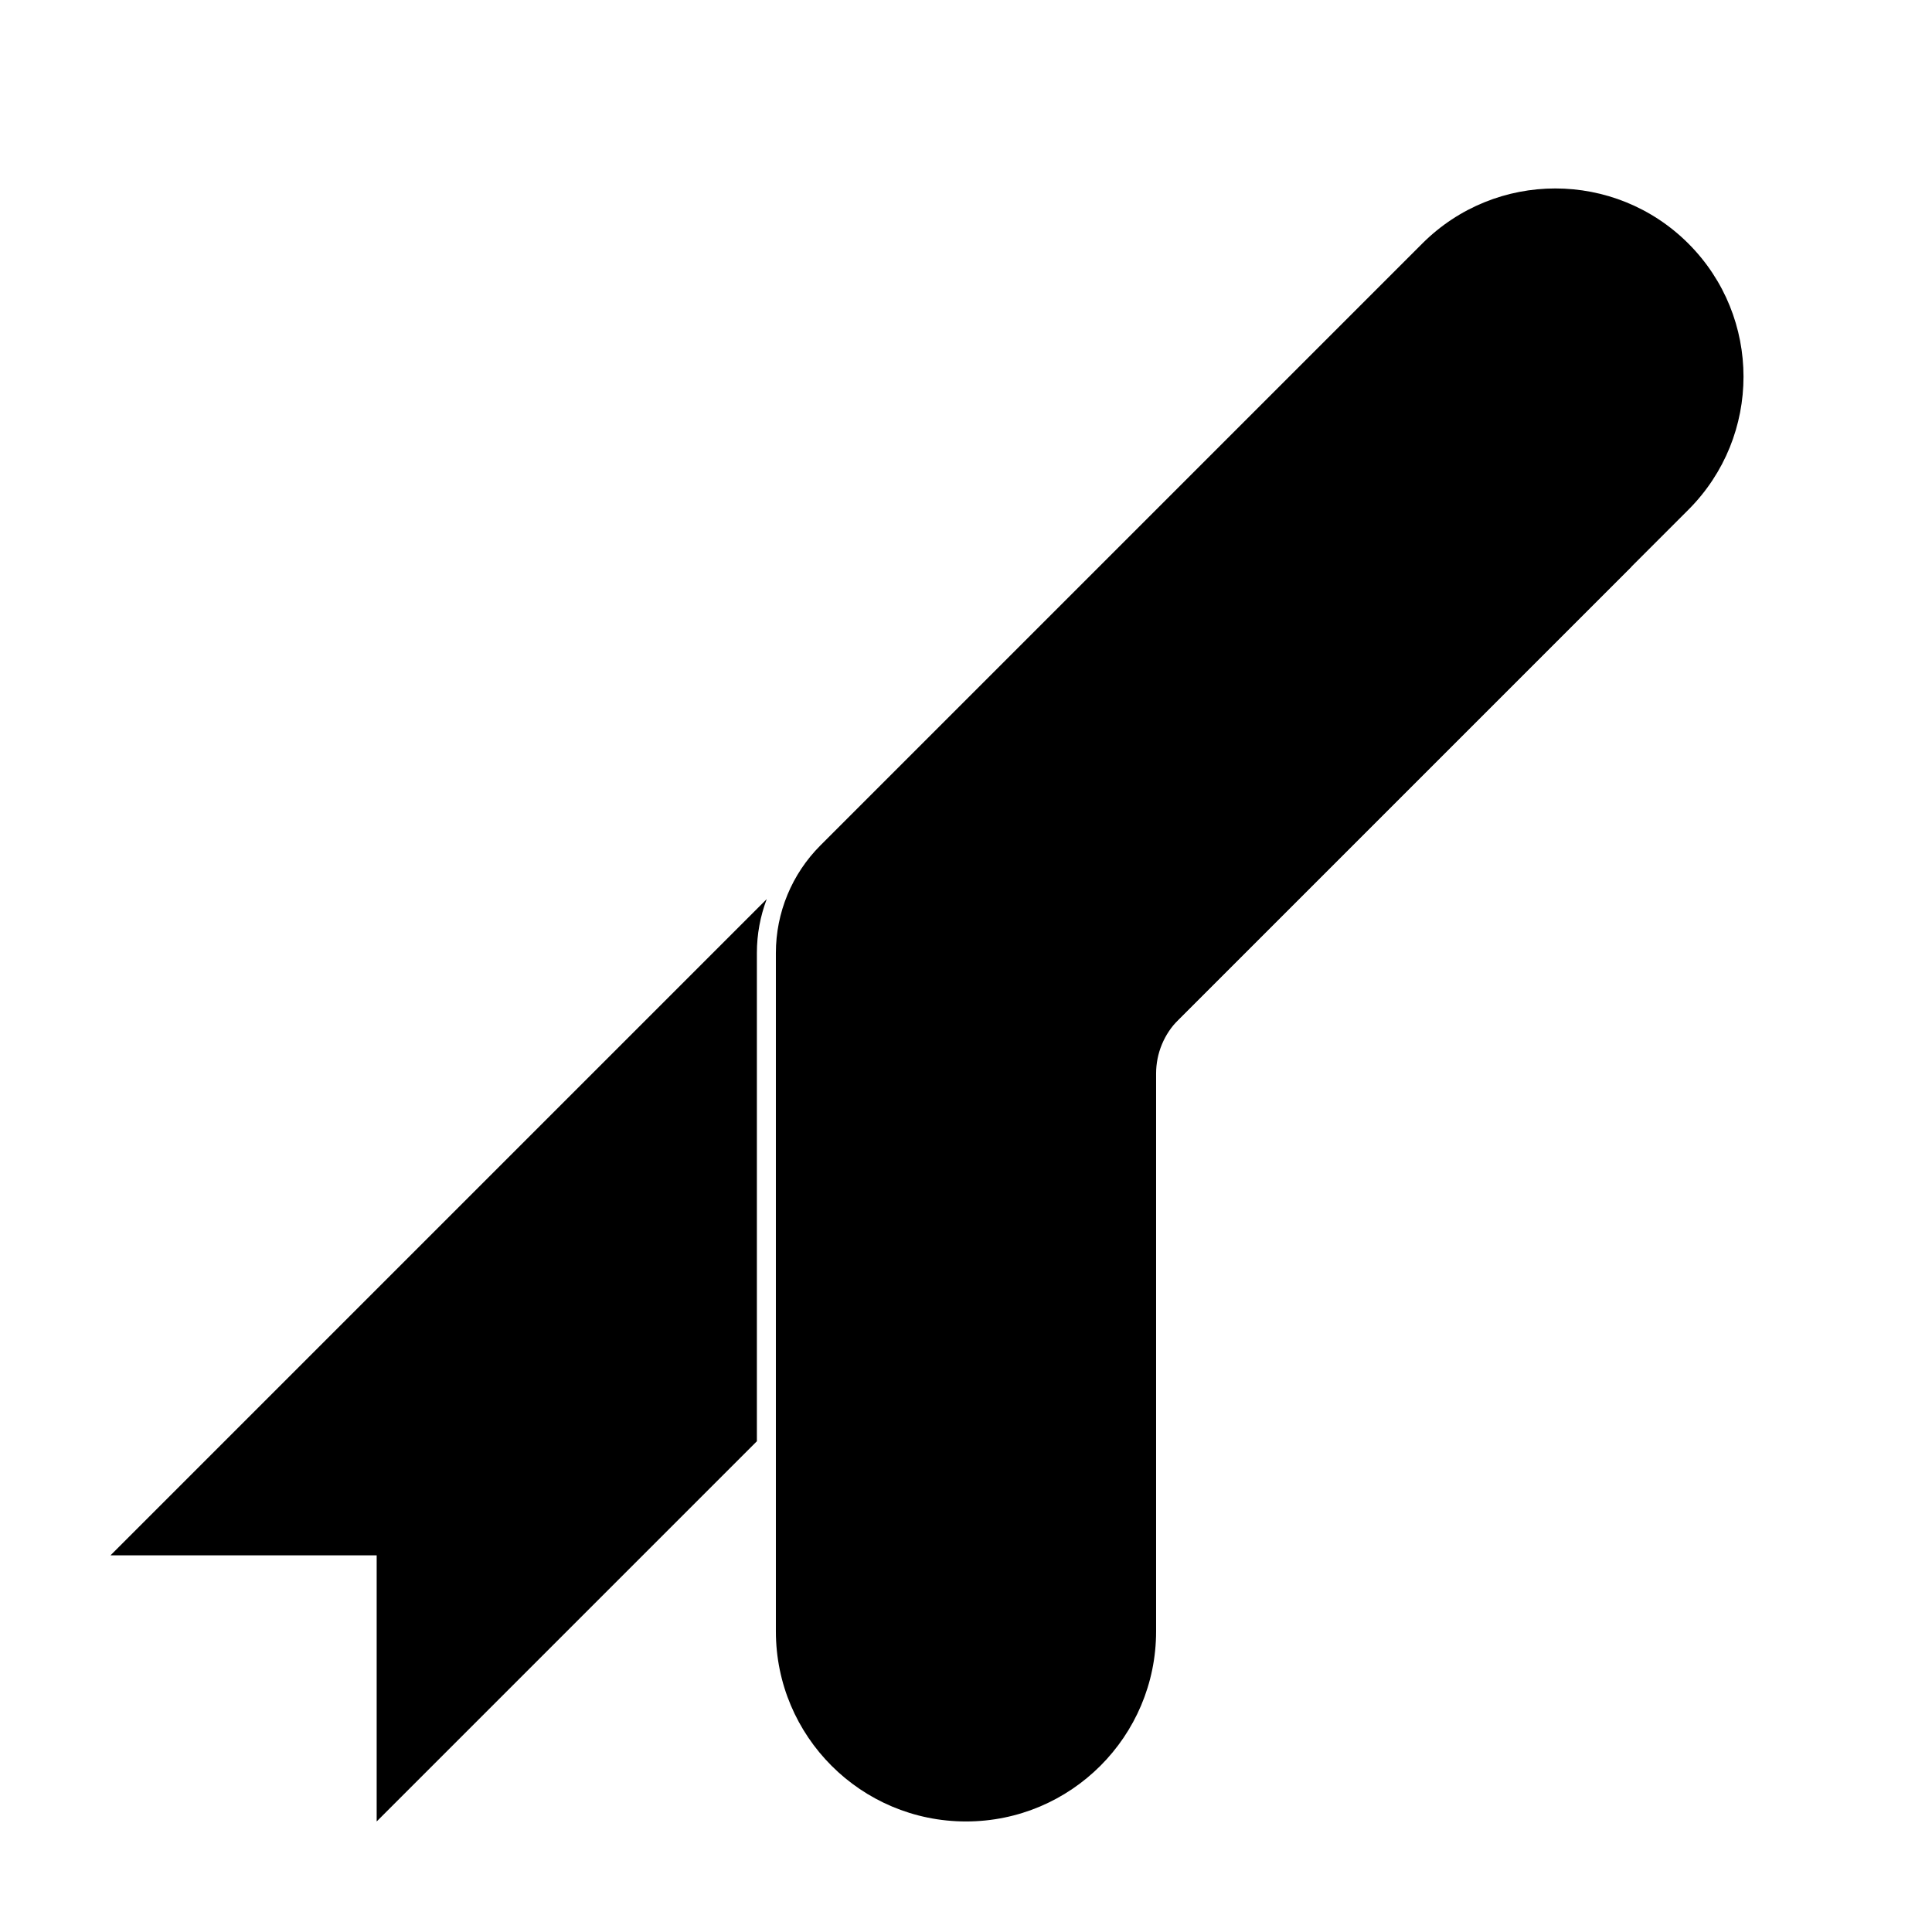<?xml version="1.0" encoding="UTF-8"?>
<!-- Uploaded to: ICON Repo, www.iconrepo.com, Generator: ICON Repo Mixer Tools -->
<svg fill="#000000" width="800px" height="800px" version="1.1" viewBox="144 144 512 512" xmlns="http://www.w3.org/2000/svg">
 <g>
  <path d="m347.19 382.27c-1.707 4.516-2.609 9.348-2.609 14.266v129.41l-100.76 100.76v-70.531h-70.531zm226.62-90.594 2.519 2.519-130.66 130.66c0.734-3.992 2.664-7.703 5.57-10.609z"/>
  <path d="m361.42 368.04 159.49-159.49c19.477-19.477 51.055-19.477 70.531 0 19.477 19.477 19.477 51.055 0 70.535l-135.16 135.16c-3.777 3.777-5.902 8.902-5.902 14.25v147.83c0 27.824-22.555 50.379-50.379 50.379s-50.383-22.555-50.383-50.379v-179.79c0-10.688 4.246-20.938 11.805-28.496z"/>
 </g>
</svg>
